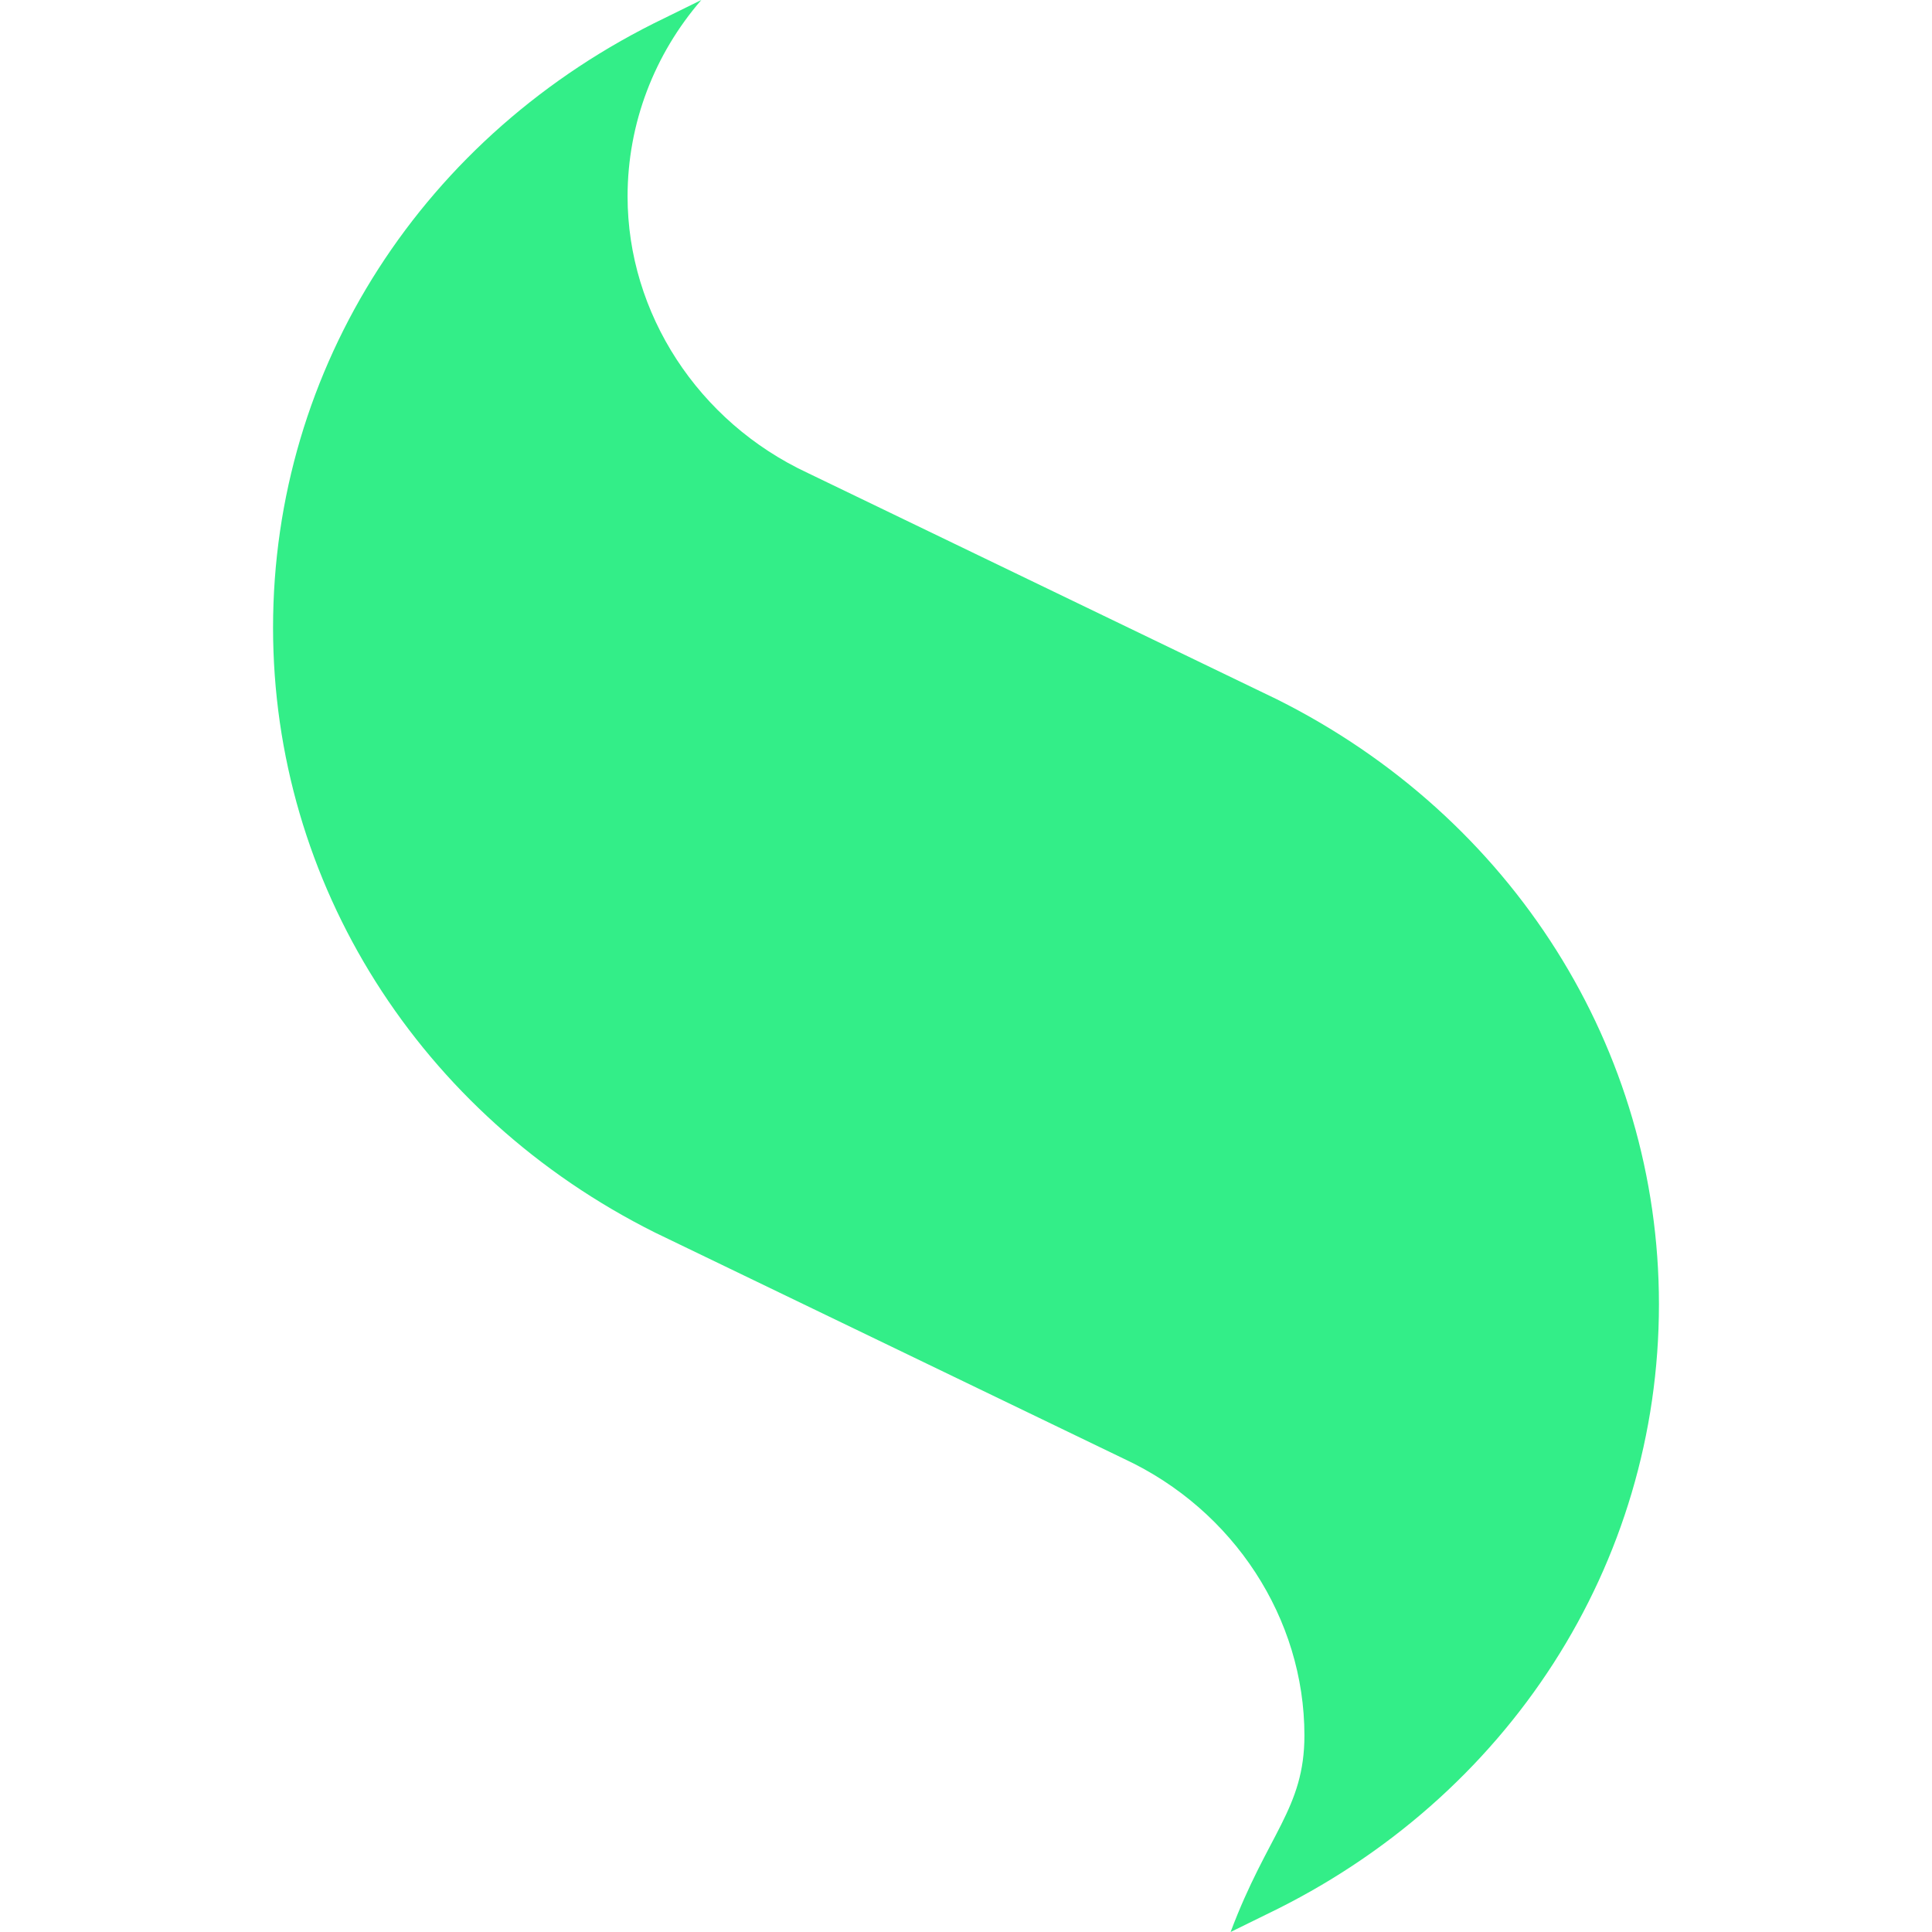 <svg role="img" width="32px" height="32px" viewBox="0 0 24 24" xmlns="http://www.w3.org/2000/svg"><title>Sencha</title><path fill="#3e8c6" d="M15.287,24c0.458-1.221,0.917-1.532,0.917-2.442c0-1.452-0.878-2.8-2.237-3.434 l-5.831-2.813C5.211,13.85,3.392,10.97,3.392,7.797c0-3.23,1.867-6.133,4.871-7.576L8.712,0C8.129,0.674,7.796,1.532,7.796,2.44 c0,1.453,0.878,2.801,2.237,3.435l5.831,2.813c2.926,1.462,4.744,4.342,4.744,7.514c0,3.23-1.867,6.133-4.871,7.577L15.287,24"/></svg>